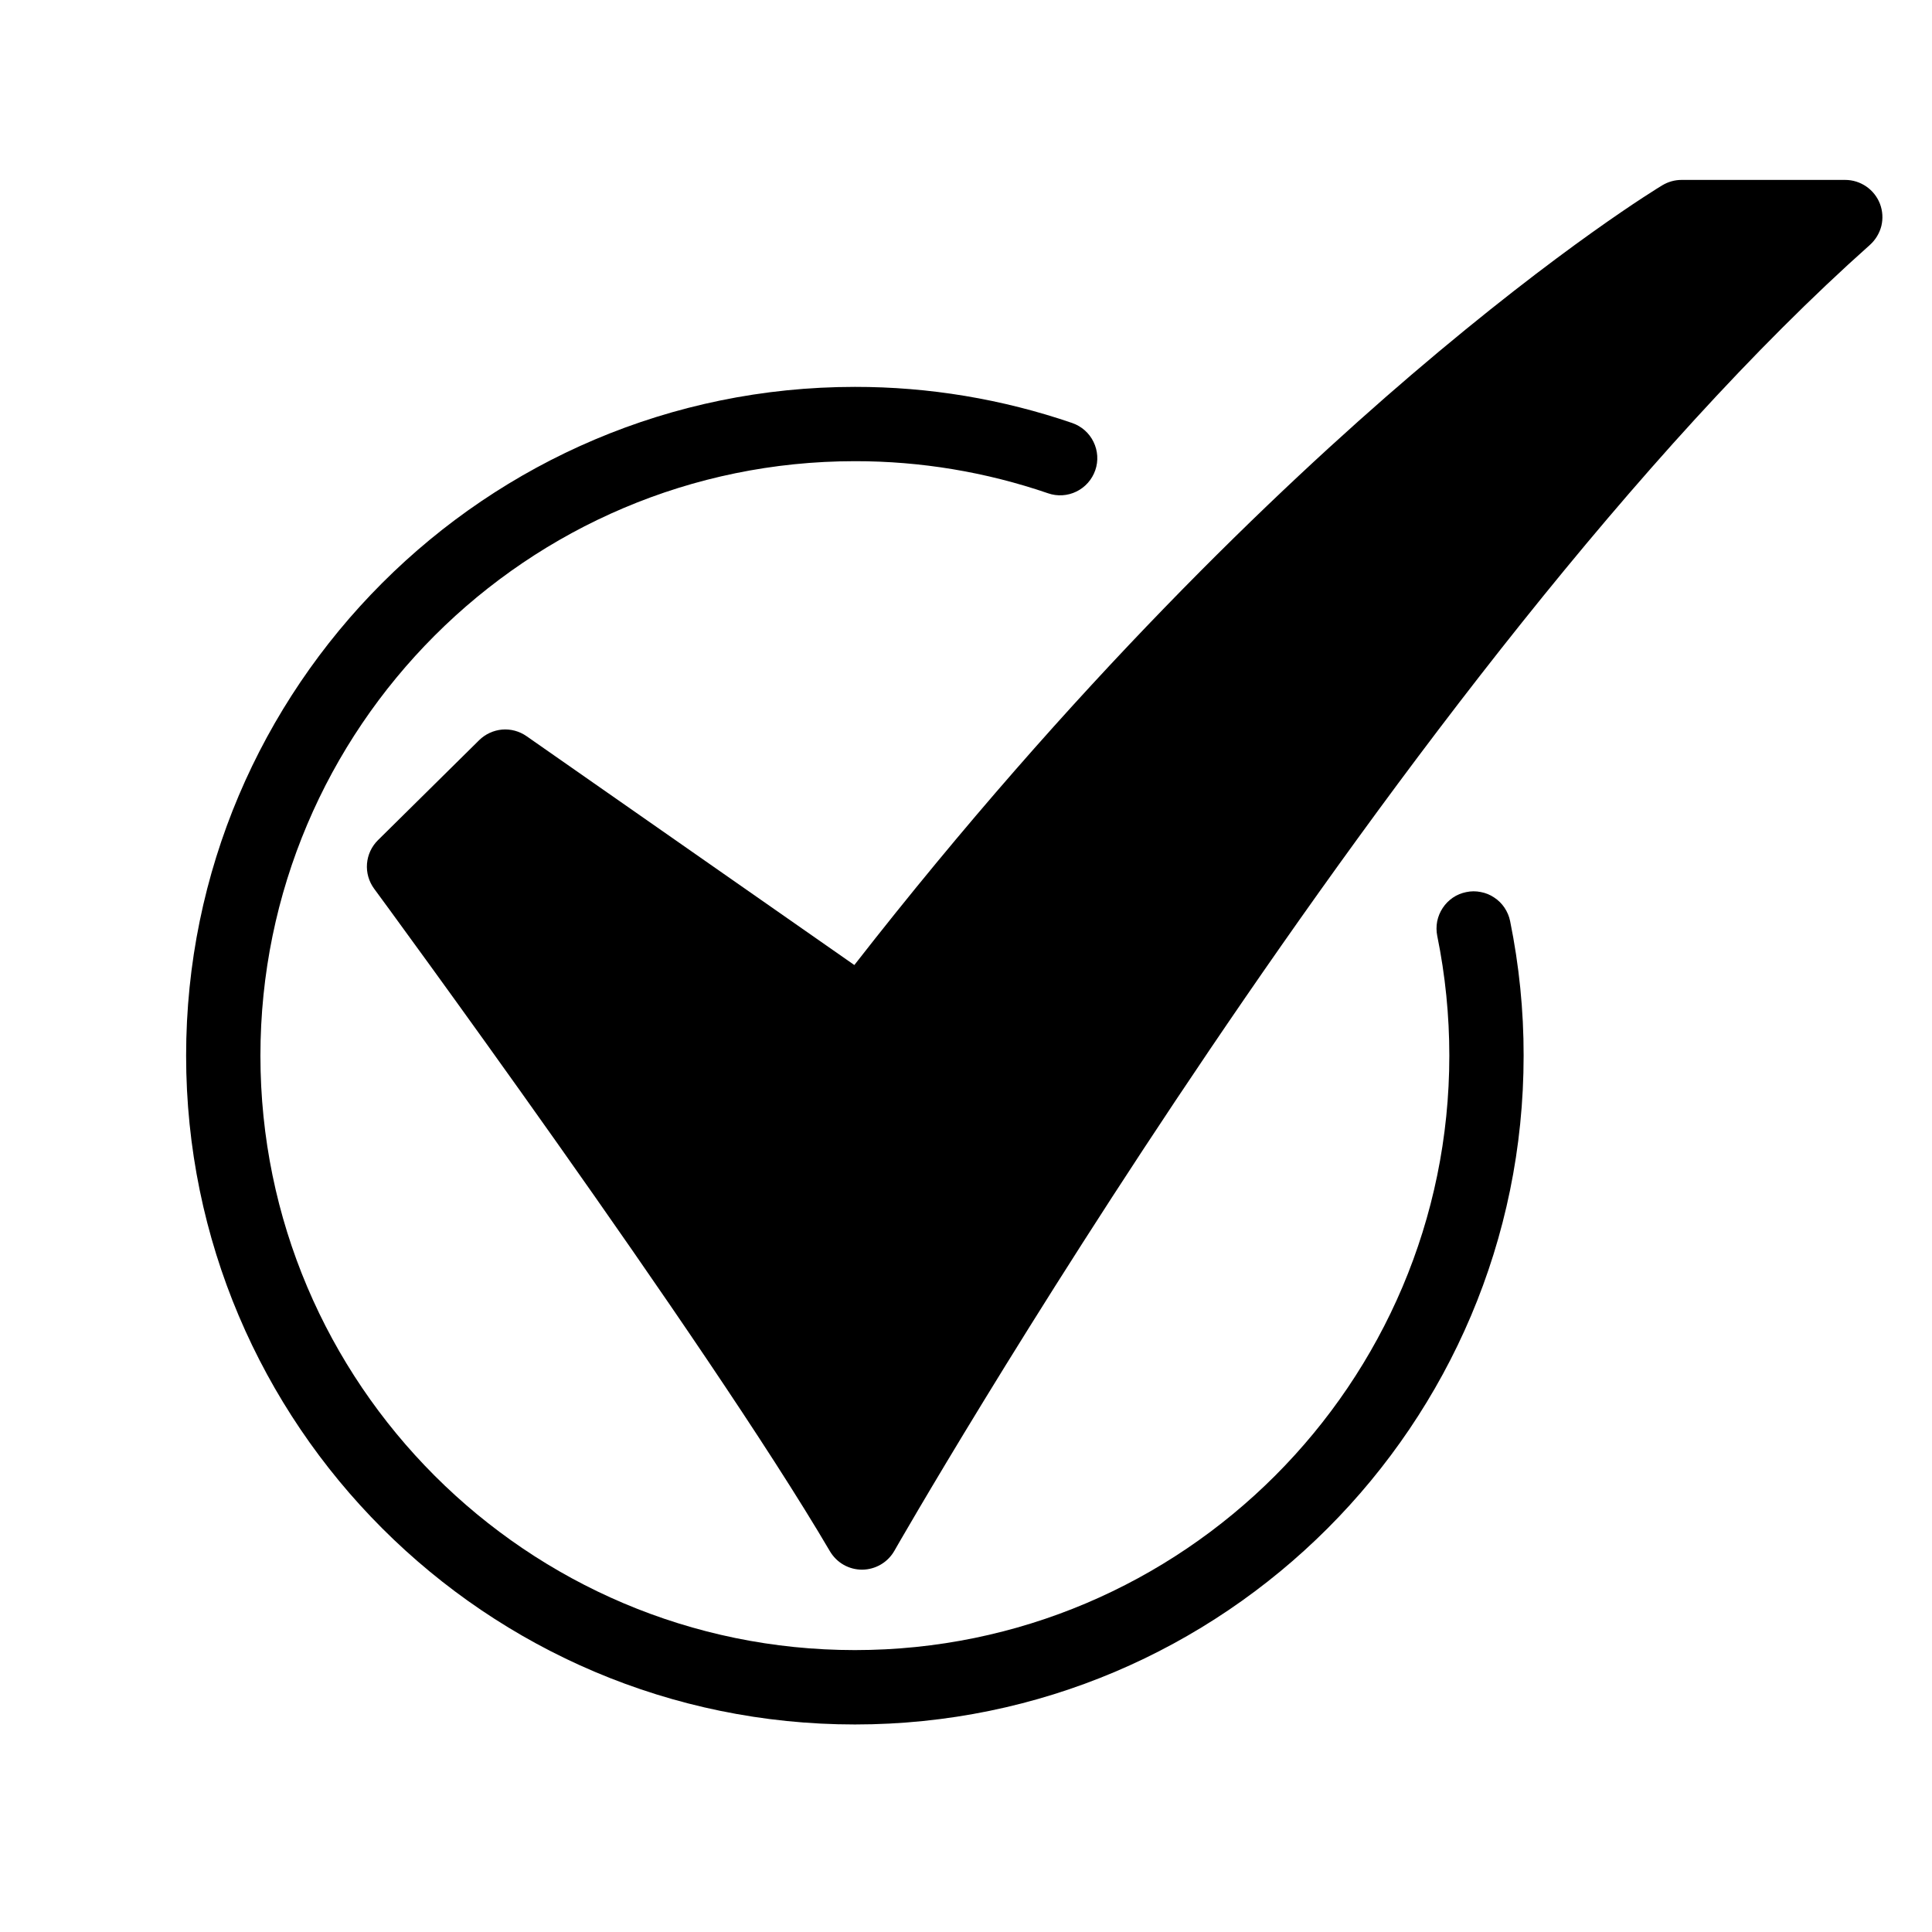 <svg width="24" height="24" viewBox="0 0 24 24" fill="none" xmlns="http://www.w3.org/2000/svg">
<path d="M10.709 19.499C10.628 19.499 10.549 19.478 10.479 19.438C10.409 19.398 10.351 19.34 10.31 19.271C8.777 16.658 4.689 11.095 4.647 11.039C4.582 10.95 4.55 10.84 4.559 10.729C4.568 10.619 4.616 10.515 4.695 10.437L5.952 9.195C6.029 9.119 6.13 9.073 6.237 9.063C6.345 9.054 6.452 9.083 6.541 9.145L10.613 11.988C13.337 8.494 15.868 6.08 17.533 4.656C19.408 3.053 20.601 2.331 20.651 2.301C20.723 2.258 20.805 2.235 20.888 2.235H22.922C23.016 2.235 23.107 2.264 23.184 2.317C23.261 2.37 23.32 2.445 23.354 2.533C23.387 2.62 23.393 2.716 23.371 2.807C23.348 2.897 23.299 2.979 23.229 3.042C17.453 8.186 11.172 19.155 11.11 19.265C11.069 19.336 11.012 19.394 10.942 19.435C10.872 19.476 10.793 19.498 10.712 19.499L10.709 19.499Z" fill="black"/>
<path d="M10.62 21.422C6.039 21.422 2.312 17.695 2.312 13.114C2.312 8.533 6.039 4.806 10.62 4.806C11.539 4.805 12.451 4.957 13.32 5.255C13.435 5.295 13.531 5.379 13.584 5.489C13.638 5.599 13.646 5.726 13.606 5.841C13.566 5.957 13.482 6.052 13.372 6.106C13.262 6.16 13.135 6.168 13.02 6.128C12.247 5.863 11.436 5.728 10.62 5.729C6.548 5.729 3.235 9.042 3.235 13.114C3.235 17.186 6.548 20.498 10.62 20.498C14.691 20.498 18.004 17.186 18.004 13.114C18.004 12.614 17.954 12.116 17.854 11.626C17.842 11.567 17.842 11.506 17.853 11.446C17.865 11.387 17.888 11.33 17.922 11.279C17.955 11.229 17.998 11.185 18.048 11.151C18.098 11.117 18.155 11.094 18.214 11.082C18.274 11.069 18.335 11.069 18.394 11.081C18.454 11.092 18.511 11.115 18.561 11.149C18.612 11.182 18.655 11.225 18.689 11.275C18.723 11.326 18.747 11.382 18.759 11.441C18.871 11.992 18.928 12.552 18.927 13.114C18.928 17.695 15.201 21.422 10.62 21.422Z" fill="black"/>
</svg>
